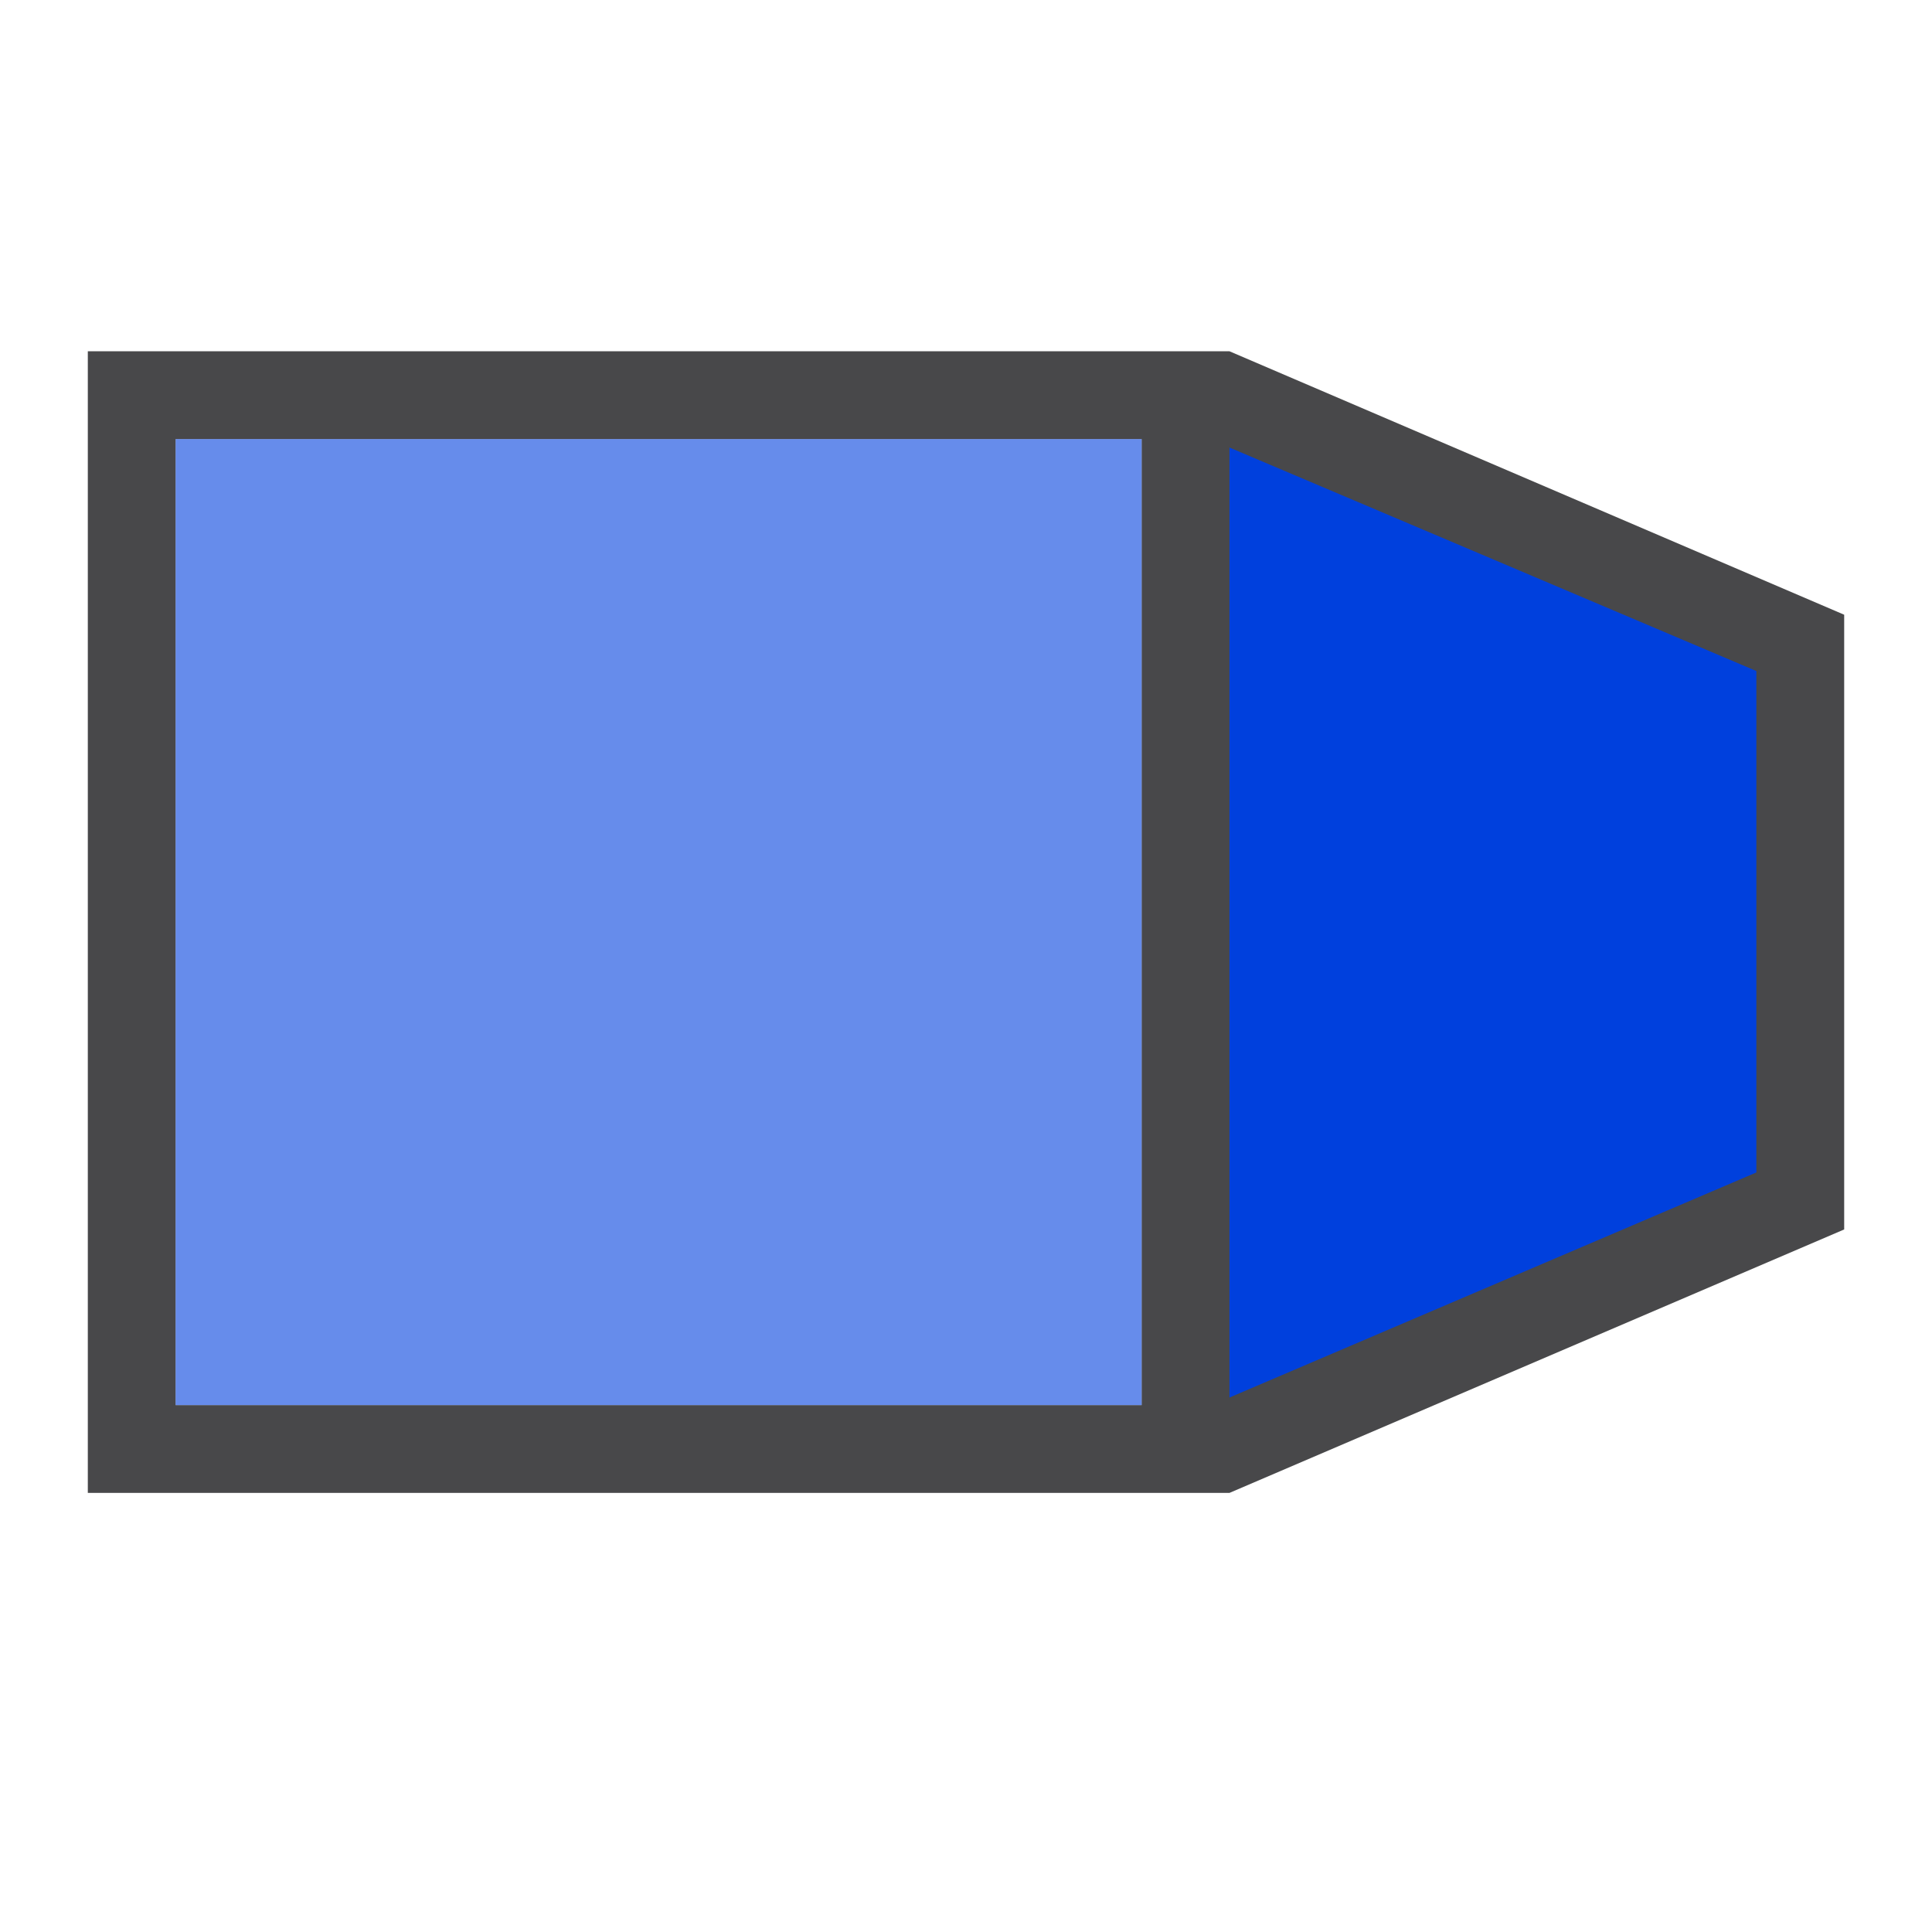 <svg height="22" viewBox="0 0 22 22" width="22" xmlns="http://www.w3.org/2000/svg"><g transform="matrix(0 -1 1 0 0 21)"><path d="m4 1v13l3 7h7l3-7v-13zm1 1h11v11h-11z" fill="#48484a" fill-rule="evenodd"/><g fill="#0040dd"><path d="m16 2v11h-11v-11z" opacity=".6"/><path d="m5.086 14 2.563 6h5.71l2.545-6z" fill-rule="evenodd"/></g></g></svg>